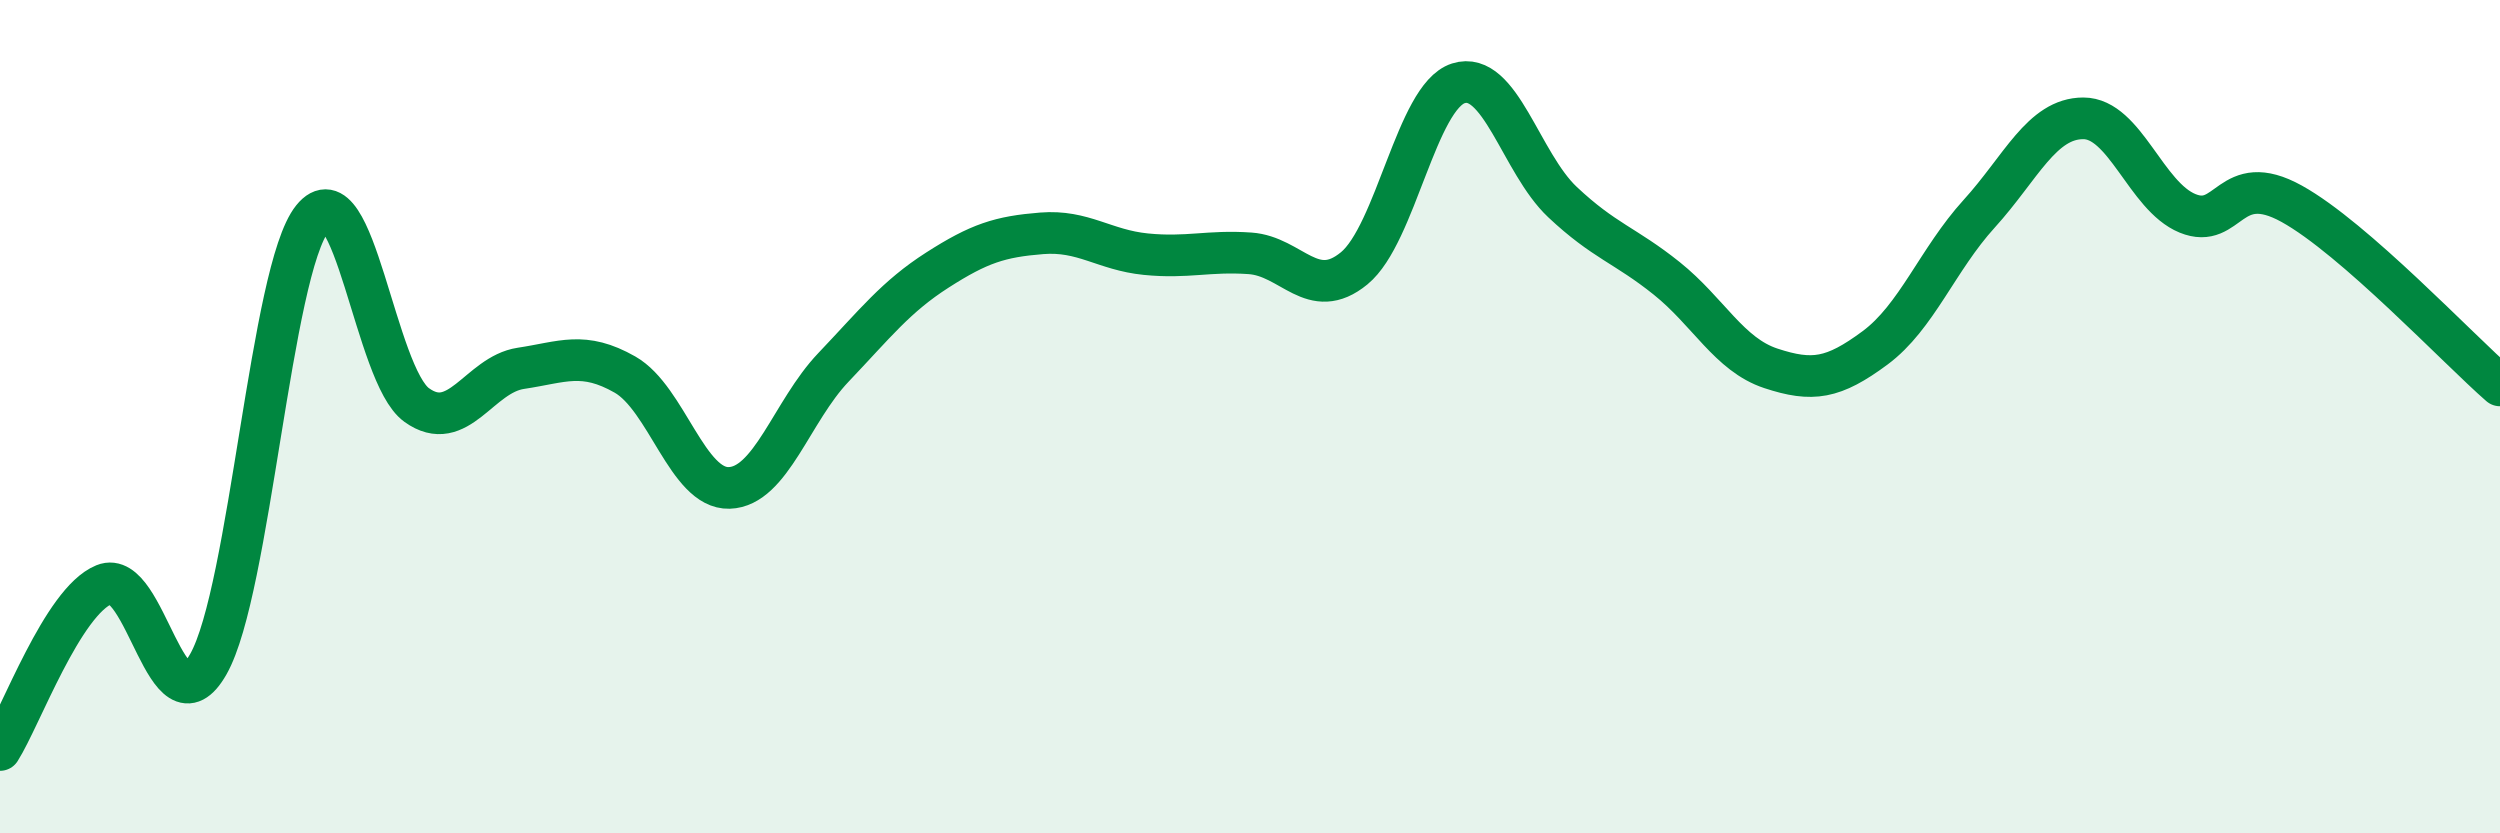 
    <svg width="60" height="20" viewBox="0 0 60 20" xmlns="http://www.w3.org/2000/svg">
      <path
        d="M 0,18 C 0.5,17.21 1.5,14.44 2.5,14.03 C 3.5,13.62 4,17.7 5,15.94 C 6,14.18 6.5,6.48 7.5,5.24 C 8.5,4 9,9 10,9.72 C 11,10.44 11.5,8.99 12.5,8.84 C 13.5,8.69 14,8.42 15,8.99 C 16,9.56 16.5,11.74 17.5,11.71 C 18.5,11.68 19,9.87 20,8.82 C 21,7.77 21.5,7.12 22.5,6.48 C 23.5,5.84 24,5.68 25,5.6 C 26,5.52 26.5,6 27.5,6.1 C 28.5,6.2 29,6.01 30,6.08 C 31,6.15 31.5,7.26 32.5,6.44 C 33.5,5.62 34,2.32 35,2 C 36,1.68 36.5,3.91 37.5,4.85 C 38.5,5.79 39,5.88 40,6.68 C 41,7.48 41.5,8.51 42.5,8.84 C 43.5,9.17 44,9.09 45,8.35 C 46,7.61 46.5,6.23 47.5,5.13 C 48.5,4.03 49,2.84 50,2.84 C 51,2.84 51.5,4.71 52.5,5.12 C 53.5,5.53 53.5,4.06 55,4.89 C 56.5,5.72 59,8.38 60,9.25L60 20L0 20Z"
        fill="#008740"
        opacity="0.1"
        stroke-linecap="round"
        stroke-linejoin="round"
      />
      <path
        d="M 0,18 C 0.5,17.21 1.5,14.44 2.5,14.03 C 3.5,13.62 4,17.7 5,15.94 C 6,14.18 6.5,6.48 7.5,5.24 C 8.5,4 9,9 10,9.72 C 11,10.44 11.5,8.99 12.5,8.84 C 13.5,8.69 14,8.42 15,8.99 C 16,9.56 16.5,11.74 17.5,11.71 C 18.5,11.68 19,9.87 20,8.82 C 21,7.77 21.5,7.12 22.5,6.48 C 23.5,5.84 24,5.68 25,5.6 C 26,5.52 26.5,6 27.5,6.1 C 28.5,6.2 29,6.01 30,6.08 C 31,6.15 31.5,7.26 32.5,6.44 C 33.5,5.62 34,2.32 35,2 C 36,1.68 36.5,3.91 37.5,4.85 C 38.5,5.79 39,5.88 40,6.68 C 41,7.48 41.5,8.51 42.5,8.84 C 43.5,9.17 44,9.09 45,8.35 C 46,7.61 46.5,6.23 47.5,5.13 C 48.5,4.03 49,2.84 50,2.84 C 51,2.84 51.5,4.71 52.5,5.12 C 53.5,5.53 53.5,4.06 55,4.89 C 56.5,5.72 59,8.38 60,9.25"
        stroke="#008740"
        stroke-width="1"
        fill="none"
        stroke-linecap="round"
        stroke-linejoin="round"
      />
    </svg>
  